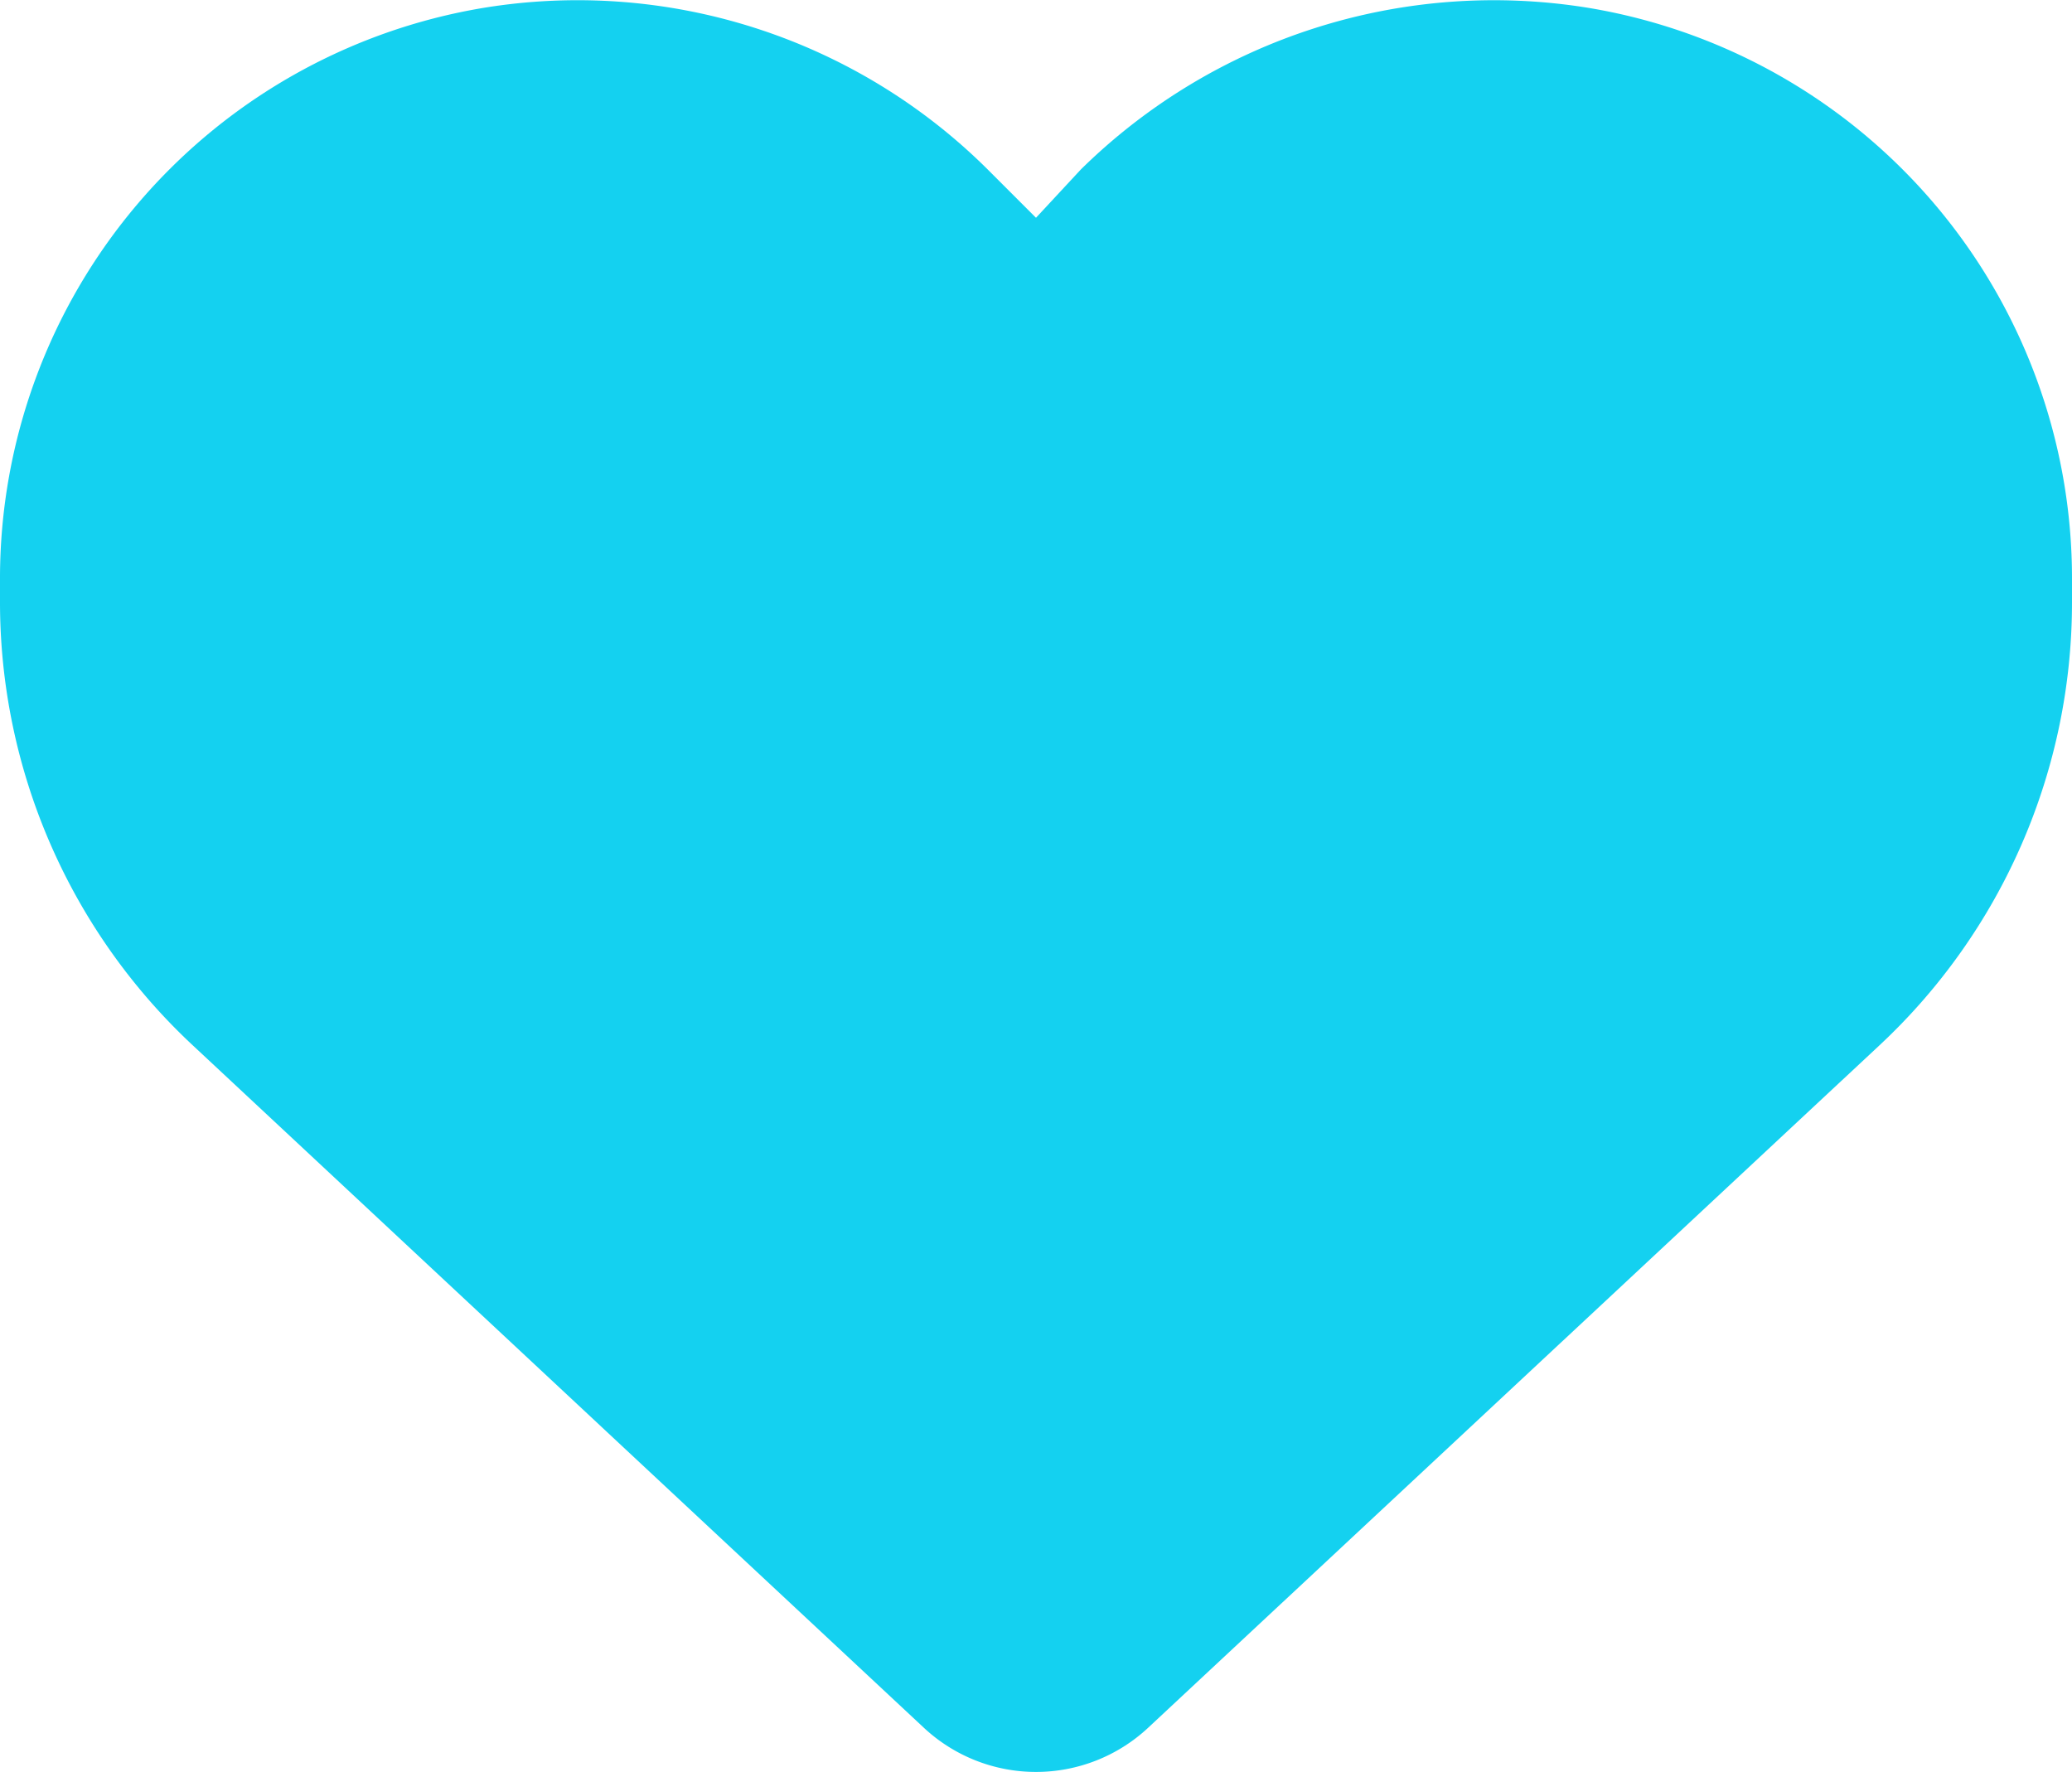 <svg xmlns="http://www.w3.org/2000/svg" width="30" height="25.655" viewBox="0 0 30 25.655"><path d="M0-15.064v-.34a8.374,8.374,0,0,1,7-8.262,8.42,8.42,0,0,1,7.3,2.339l.7.7.65-.7A8.524,8.524,0,0,1,23-23.666,8.373,8.373,0,0,1,30-15.4v.34a8.765,8.765,0,0,1-2.789,6.416L16.623,1.236A2.378,2.378,0,0,1,15,1.875a2.378,2.378,0,0,1-1.623-.639L2.788-8.648A8.774,8.774,0,0,1,0-15.064Z" transform="translate(0 23.78)" fill="#14d1f0"/></svg>